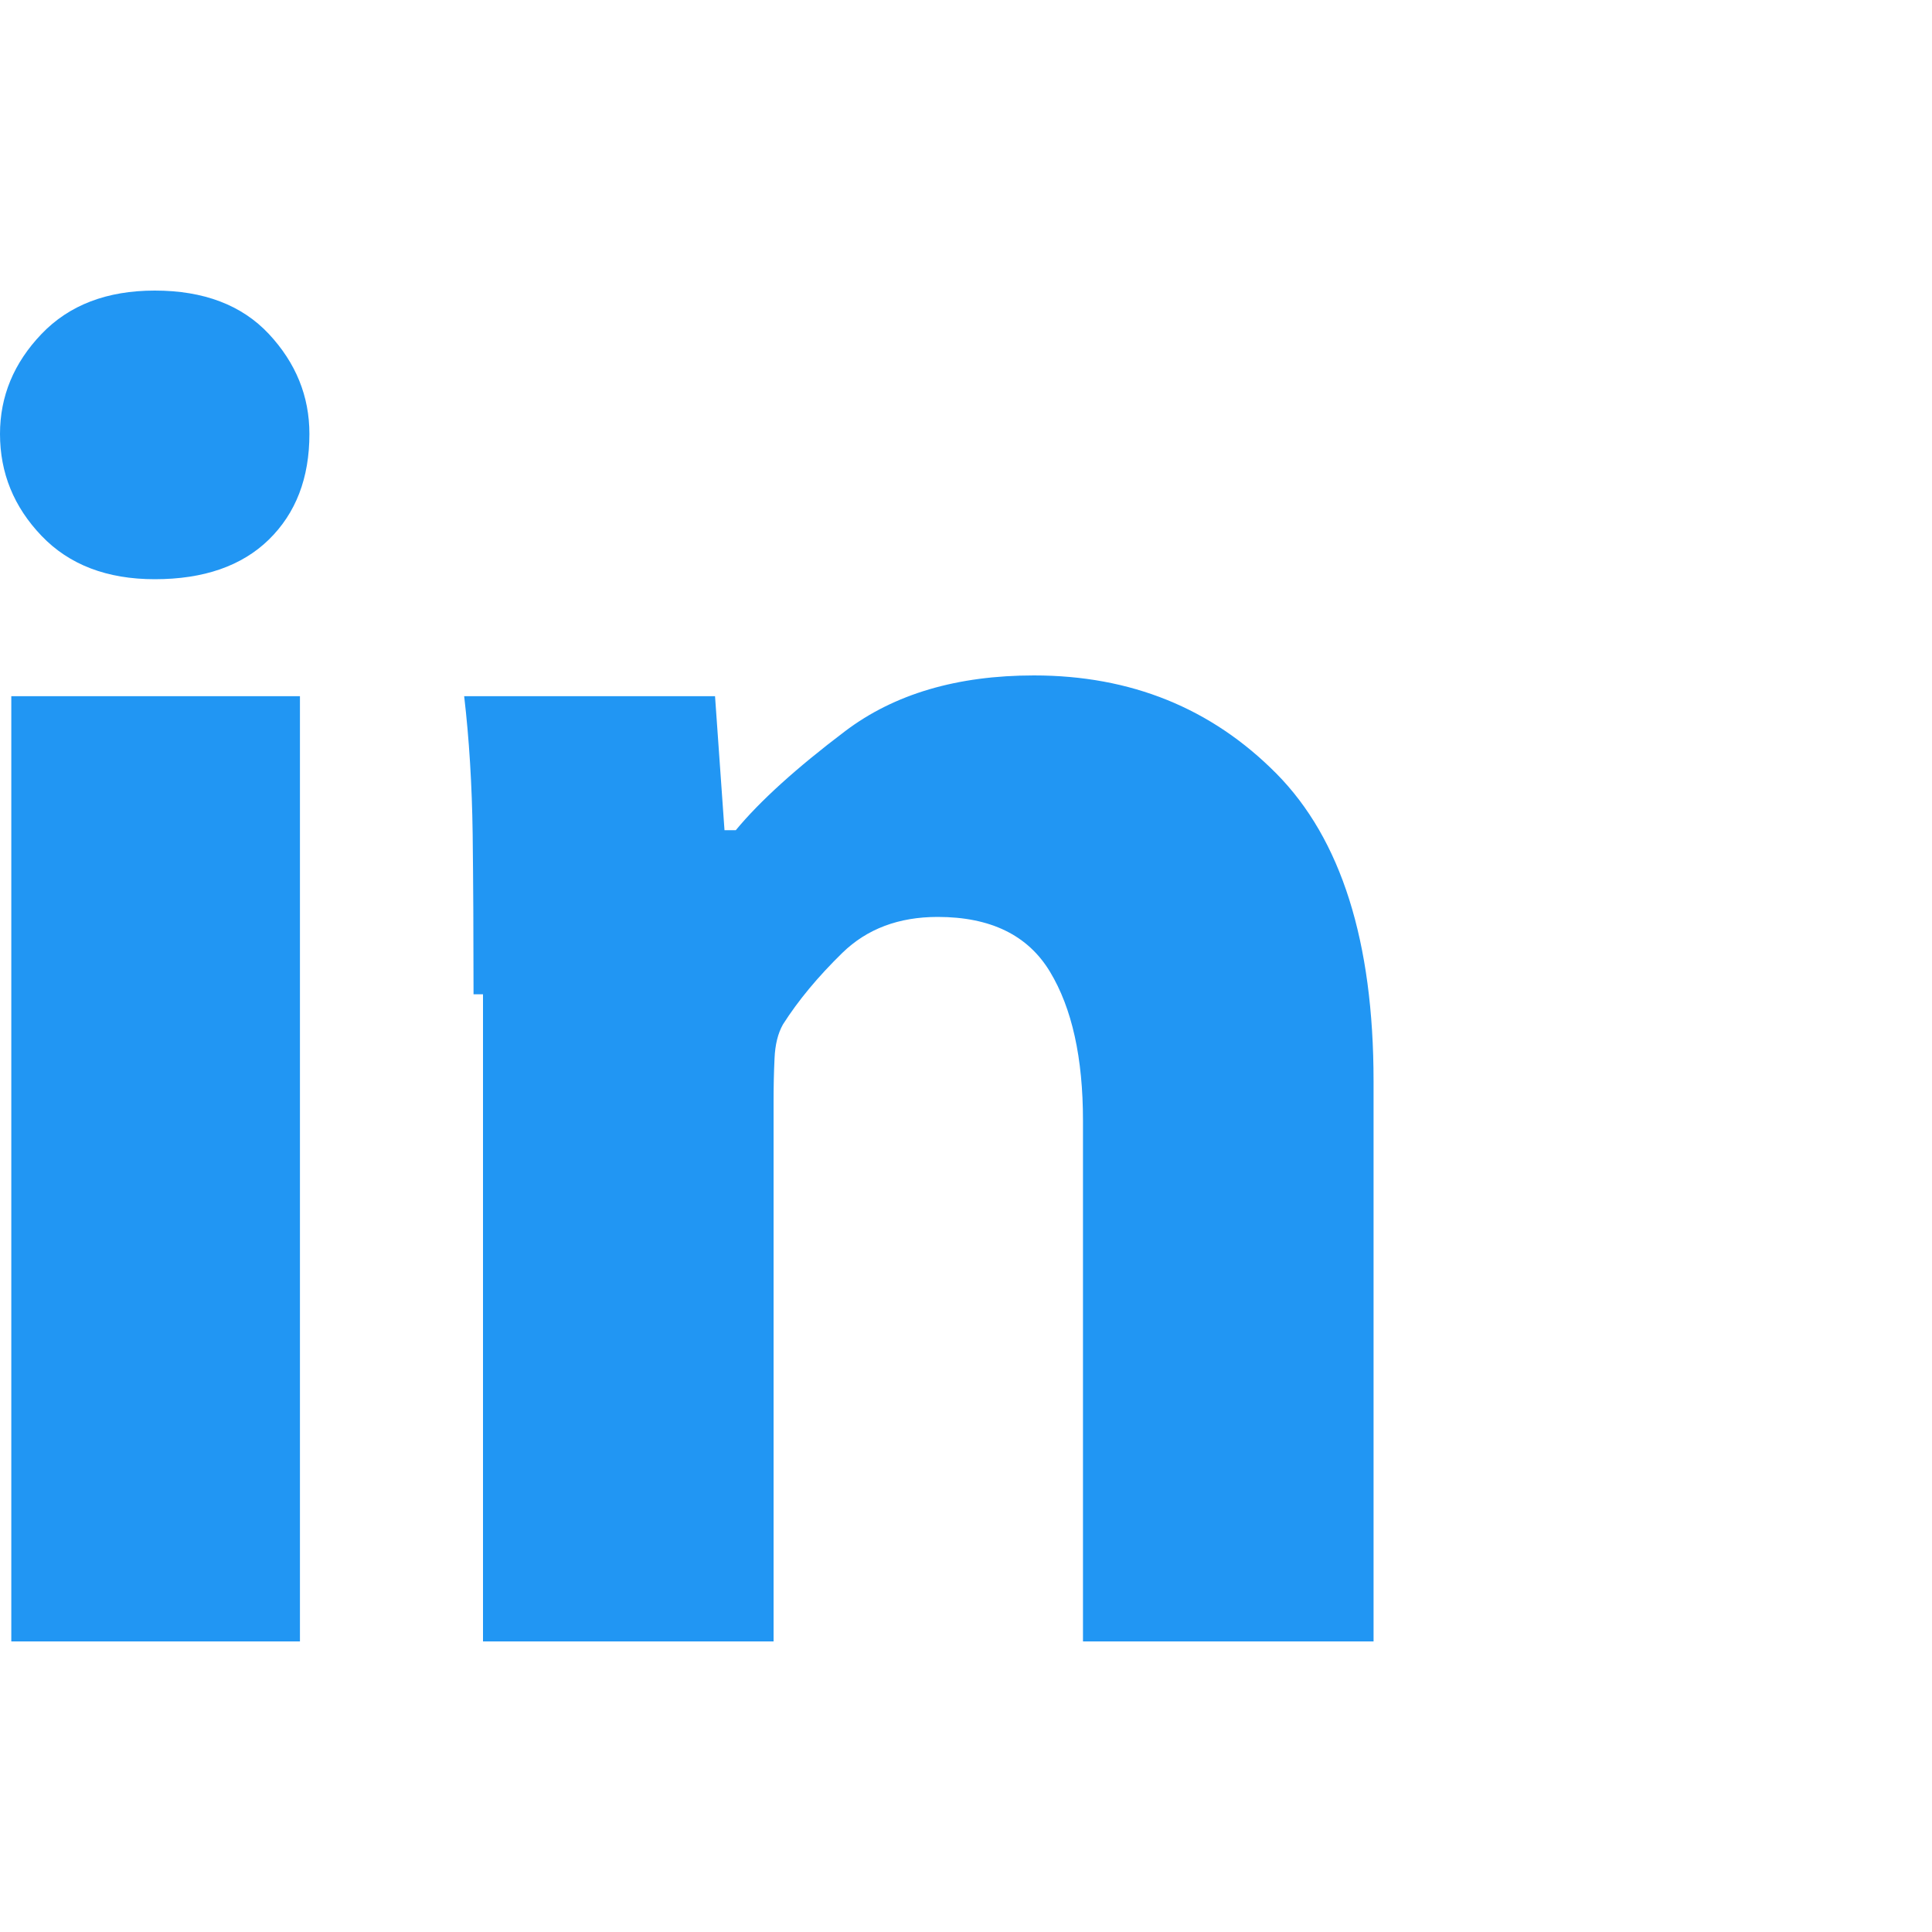<svg width="20" height="20" viewBox="0 0 20 20" fill="none" xmlns="http://www.w3.org/2000/svg">
<path d="M4.902 10.293C4.902 9.694 4.899 9.141 4.893 8.633C4.886 8.125 4.857 7.65 4.805 7.207H7.402L7.5 8.594H7.617C7.865 8.294 8.242 7.952 8.75 7.568C9.258 7.184 9.909 6.992 10.703 6.992C11.706 6.992 12.542 7.331 13.213 8.008C13.883 8.685 14.219 9.746 14.219 11.191V16.992H11.211V11.602C11.211 10.95 11.097 10.436 10.869 10.059C10.641 9.681 10.254 9.492 9.707 9.492C9.303 9.492 8.975 9.616 8.721 9.863C8.467 10.111 8.262 10.358 8.105 10.605C8.053 10.697 8.024 10.814 8.018 10.957C8.011 11.1 8.008 11.25 8.008 11.406V16.992H5V10.293H4.902ZM0.117 16.992H3.105V7.207H0.117V16.992ZM3.203 4.492C3.203 4.948 3.063 5.312 2.783 5.586C2.503 5.859 2.109 5.996 1.602 5.996C1.107 5.996 0.716 5.846 0.43 5.547C0.143 5.247 0 4.896 0 4.492C0 4.102 0.143 3.757 0.43 3.457C0.716 3.158 1.107 3.008 1.602 3.008C2.109 3.008 2.503 3.158 2.783 3.457C3.063 3.757 3.203 4.102 3.203 4.492Z" fill="#2196F3"/>
</svg>
